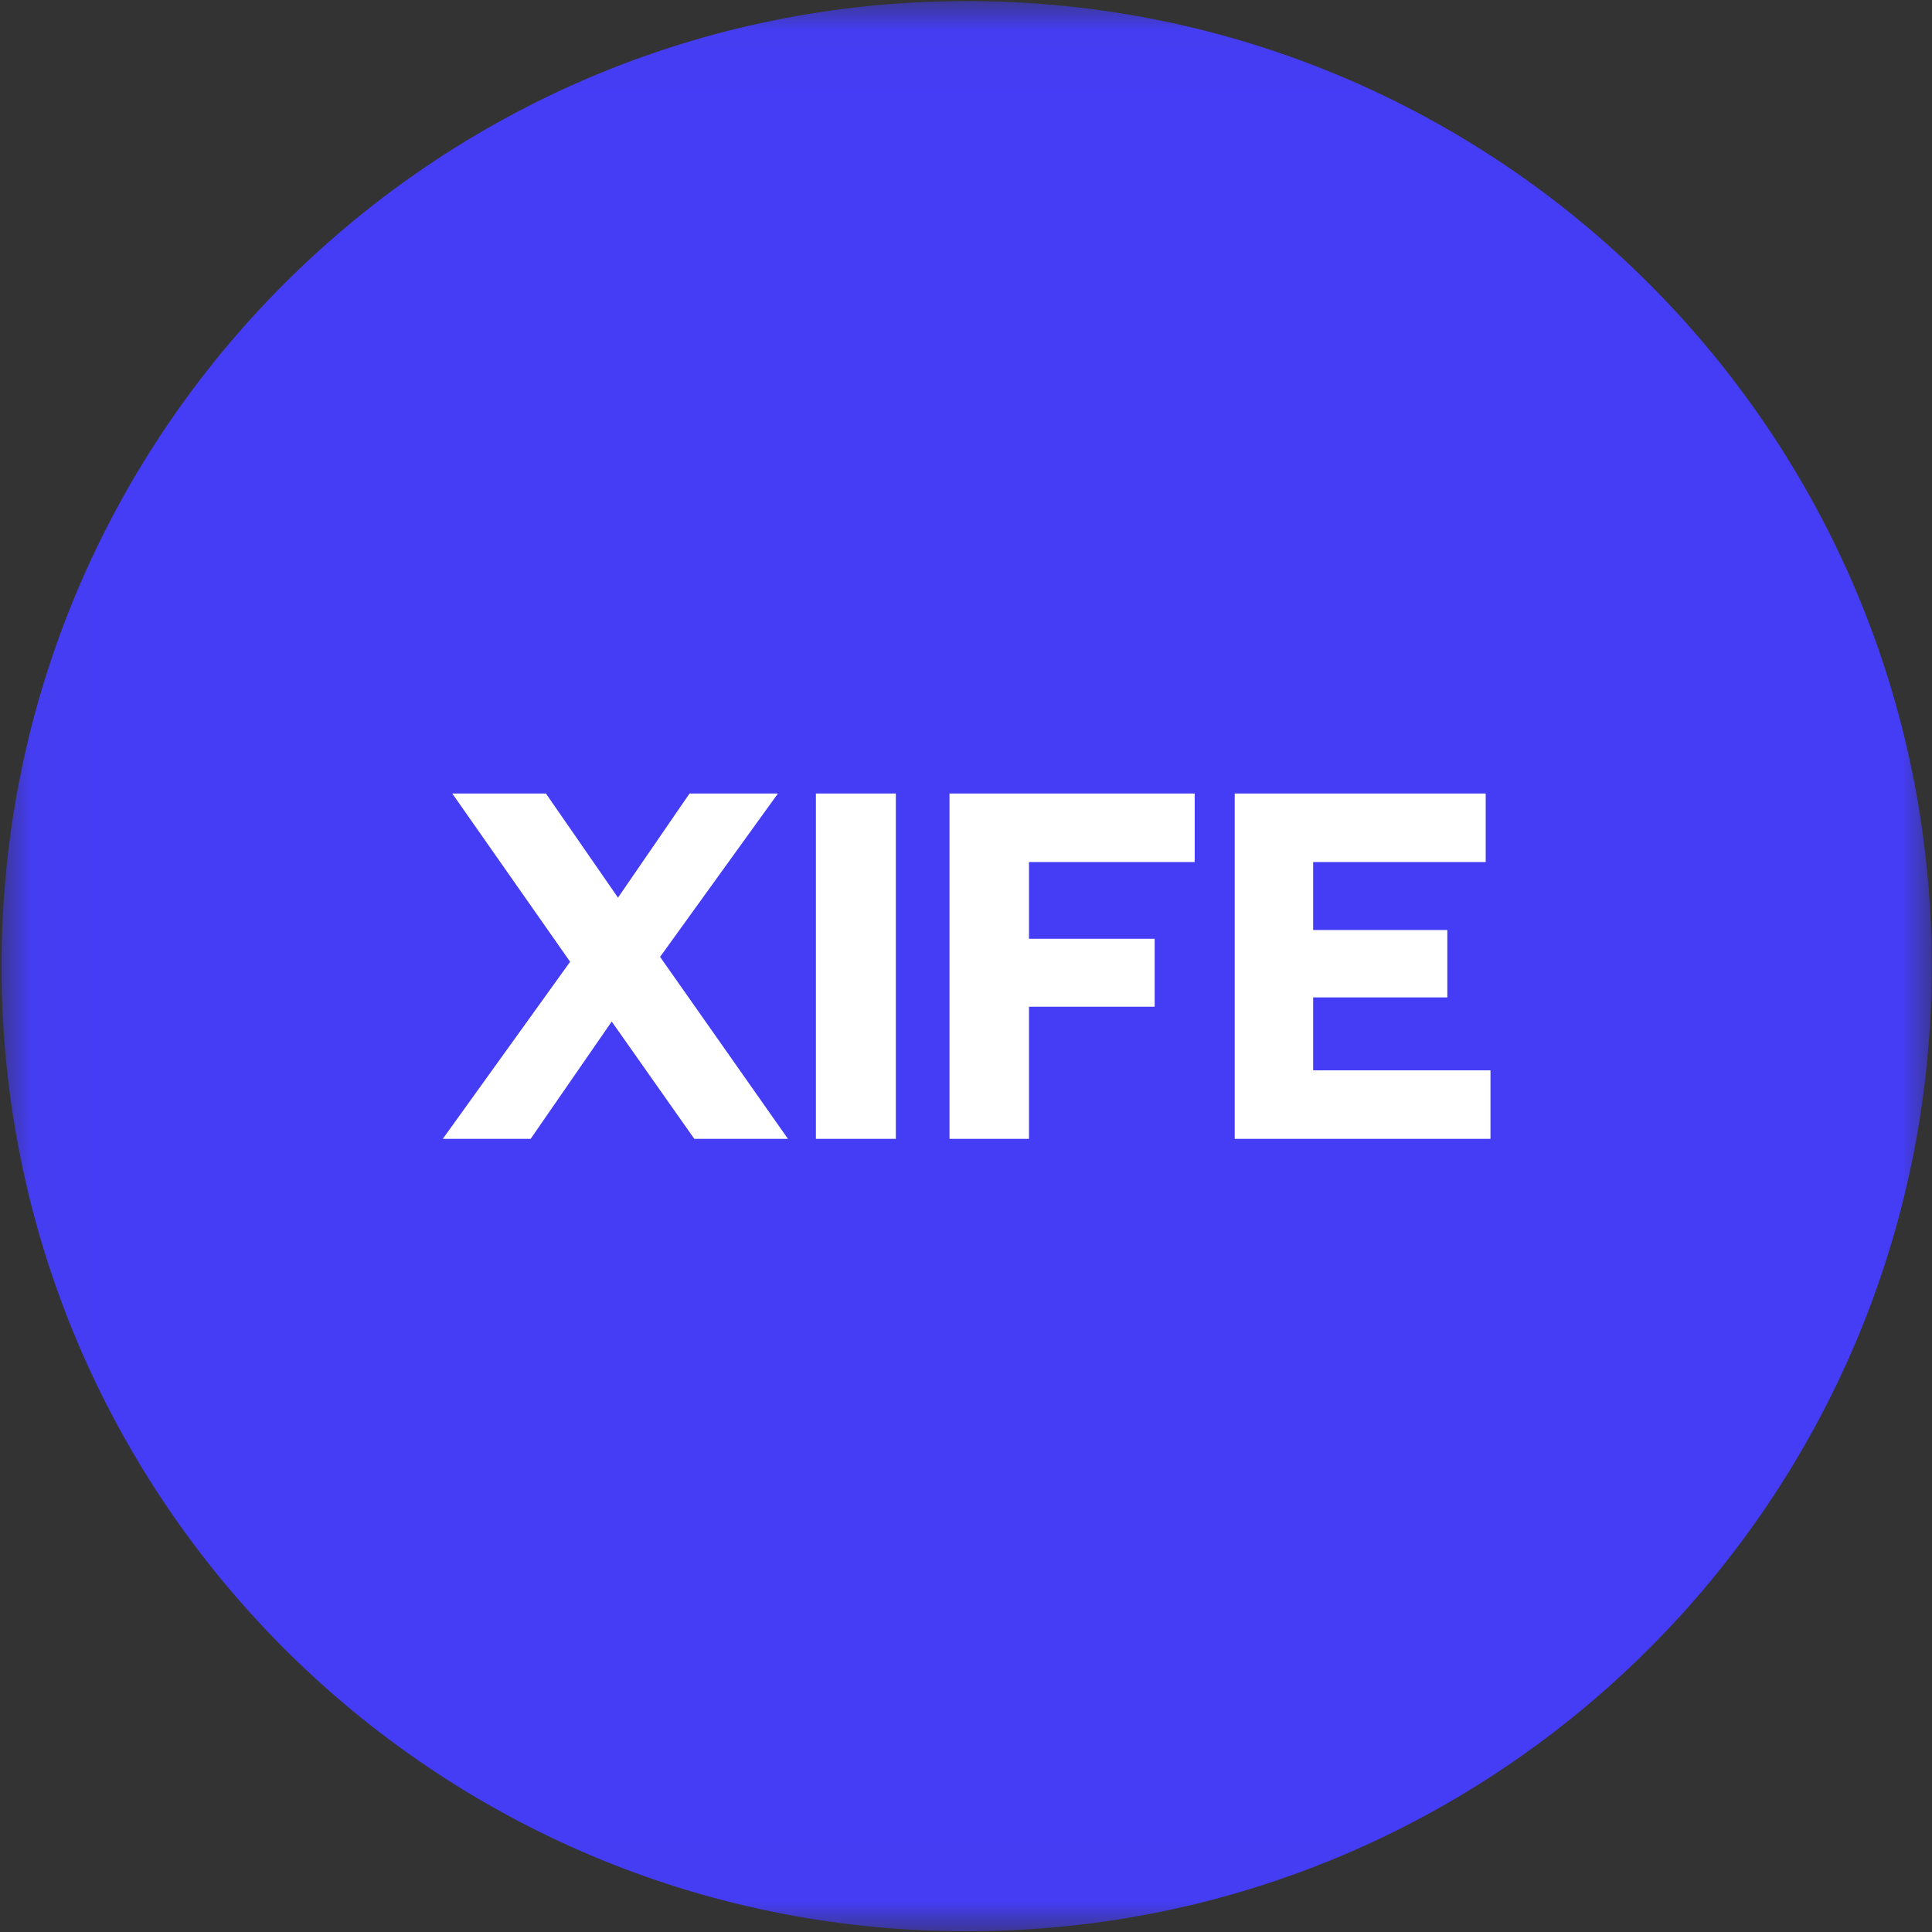<svg width="32" height="32" viewBox="0 0 32 32" fill="none" xmlns="http://www.w3.org/2000/svg">
<rect x="0" y="0" width="32" height="32" fill="#333333" stroke="none"/>
<g clip-path="url(#clip0_2829_74265)">
<mask id="mask0_2829_74265" style="mask-type:luminance" maskUnits="userSpaceOnUse" x="0" y="0" width="32" height="32">
<path d="M31.996 0.018H0.025V31.988H31.996V0.018Z" fill="white"/>
</mask>
<g mask="url(#mask0_2829_74265)">
<path d="M16.011 31.988C24.839 31.988 31.996 24.831 31.996 16.003C31.996 7.175 24.839 0.018 16.011 0.018C7.182 0.018 0.025 7.175 0.025 16.003C0.025 24.831 7.182 31.988 16.011 31.988Z" fill="#453DF5"/>
<path d="M12.885 13.143H11.421L10.236 14.868L9.042 13.143H7.491L9.443 15.93L7.334 18.863H8.789L10.132 16.92L11.5 18.863H13.051L10.933 15.849L12.885 13.143Z" fill="white"/>
<path d="M14.838 13.143H13.514V18.863H14.838V13.143Z" fill="white"/>
<path d="M17.043 18.863V16.675H19.125V15.549H17.043V14.278H19.788V13.143H15.727V18.863H17.043Z" fill="white"/>
<path d="M24.687 17.728H21.75V16.52H23.972V15.404H21.75V14.278H24.608V13.143H20.451V18.863H24.687V17.728Z" fill="white"/>
</g>
</g>
<defs>
<clipPath id="clip0_2829_74265">
<rect width="32" height="32" fill="white"/>
</clipPath>
</defs>
</svg>
